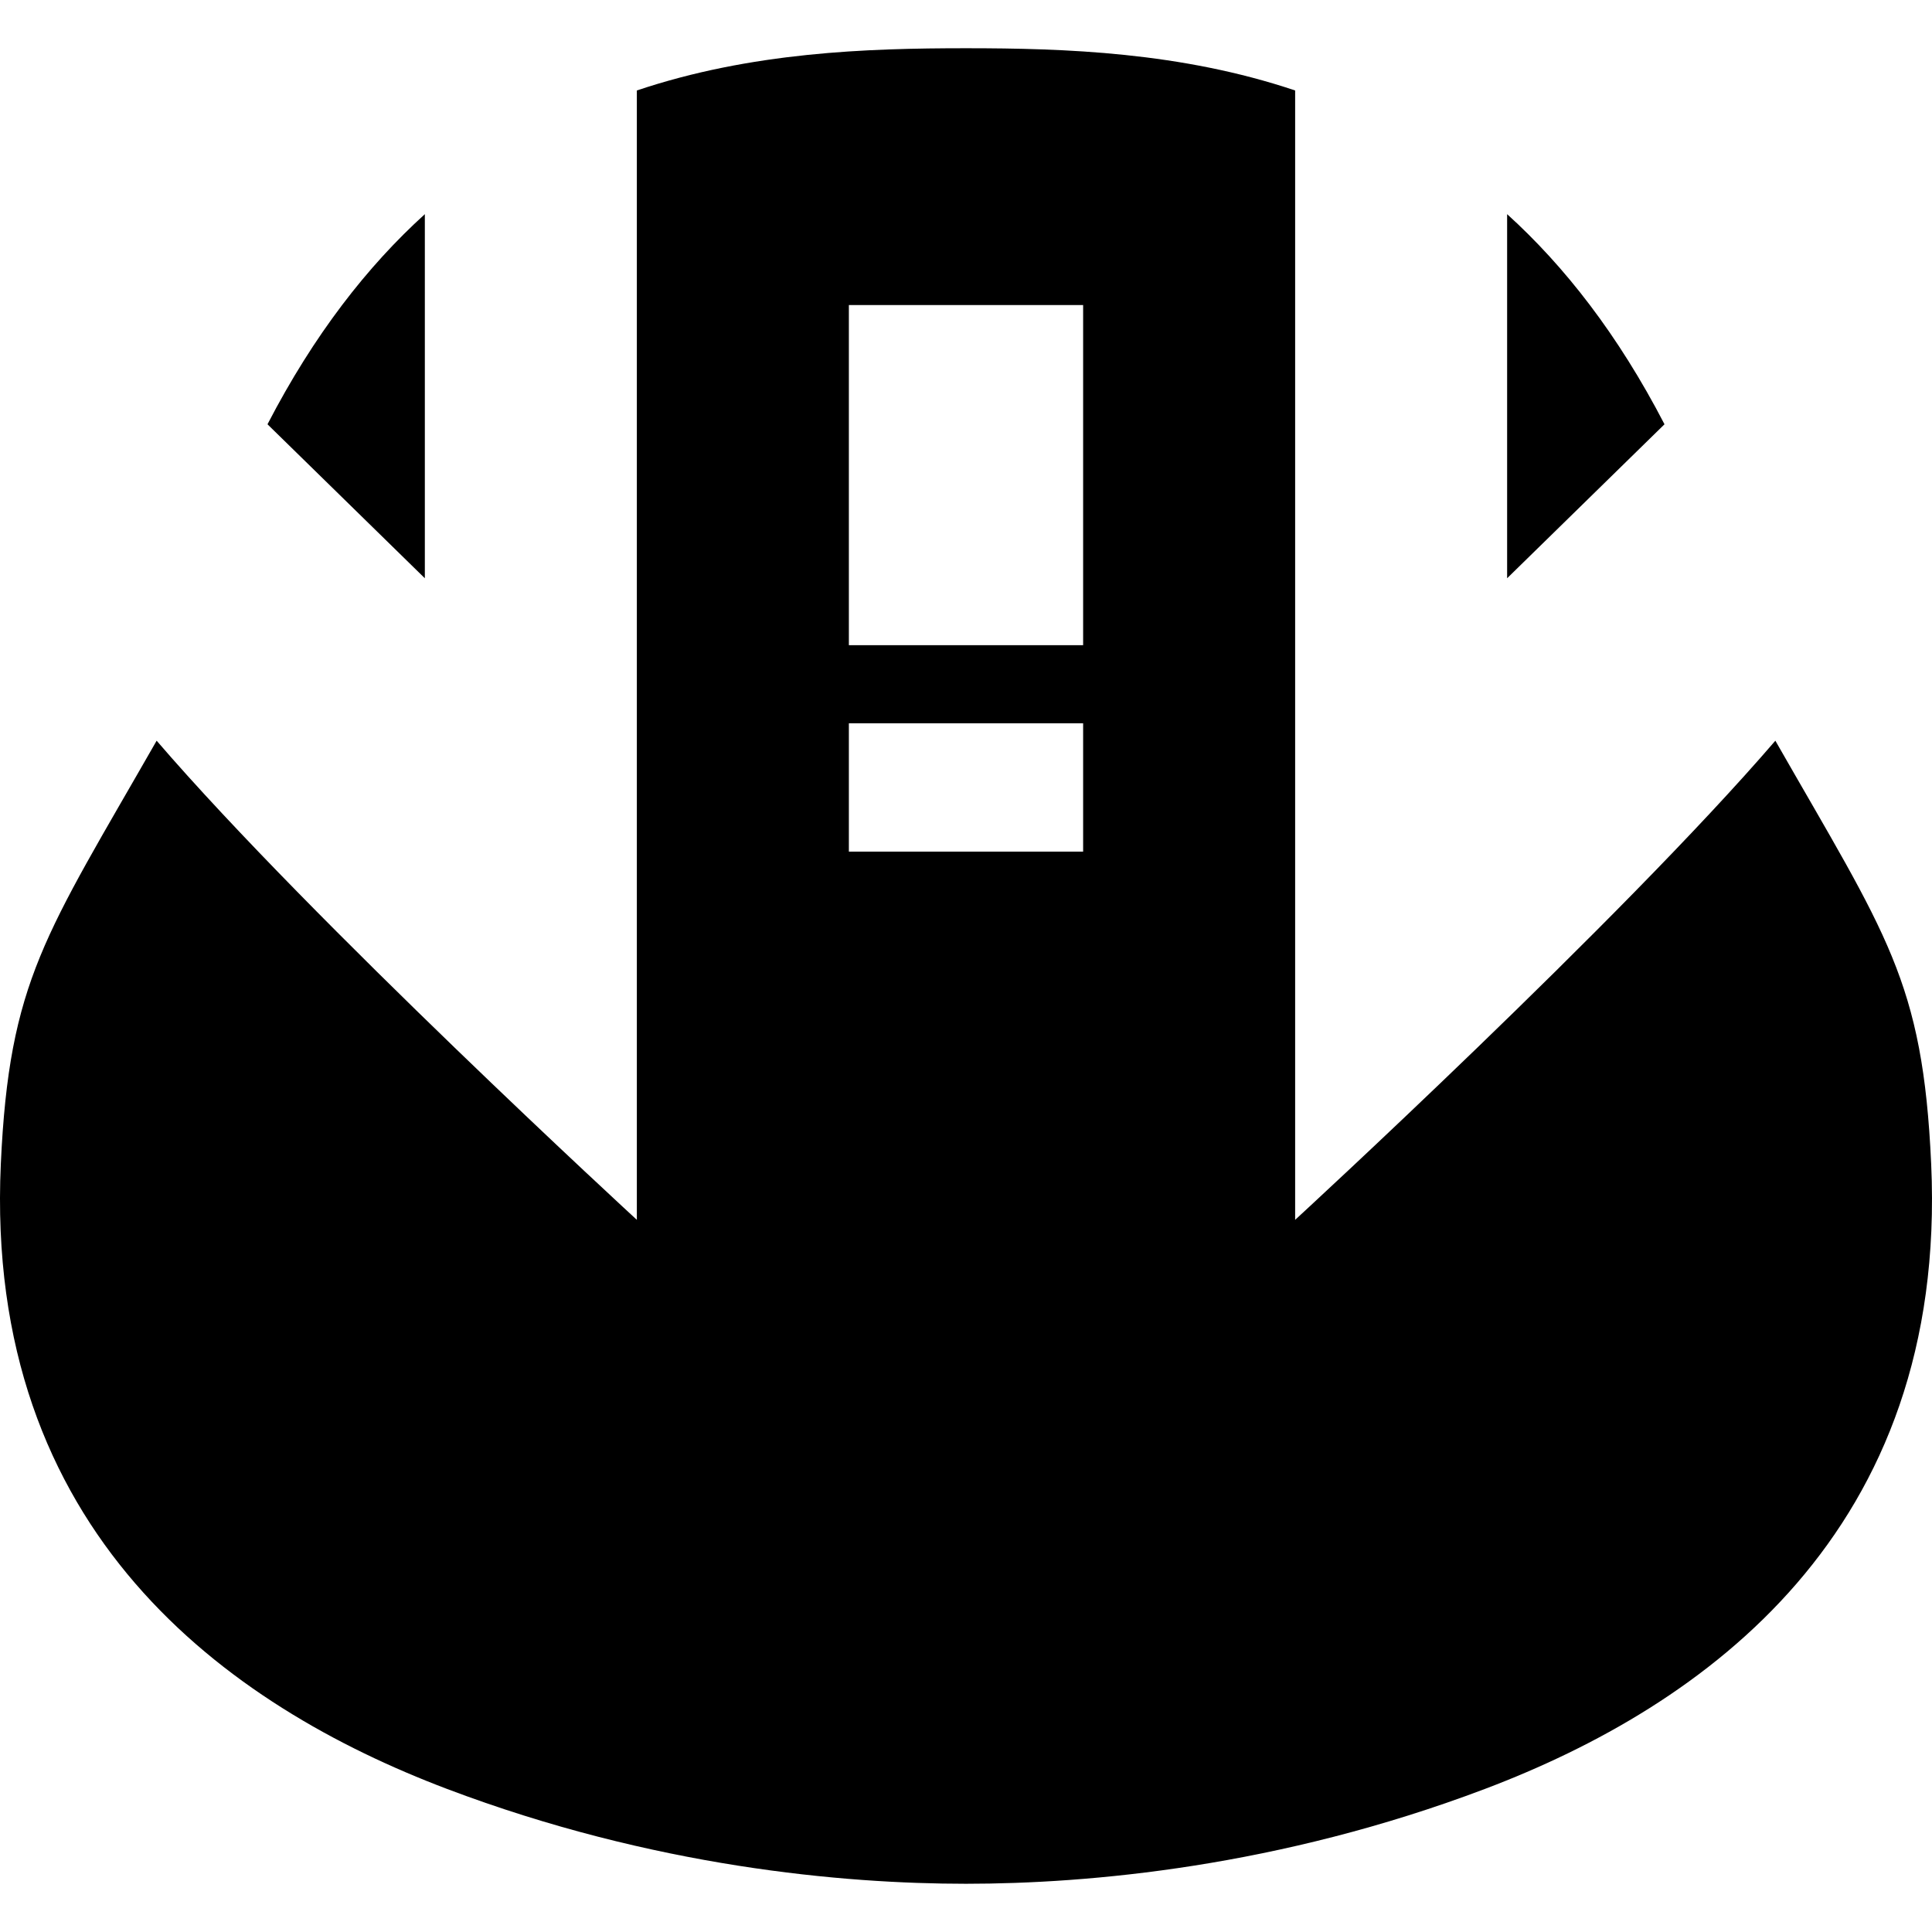 <?xml version="1.0" encoding="utf-8"?>

<!DOCTYPE svg PUBLIC "-//W3C//DTD SVG 1.1//EN" "http://www.w3.org/Graphics/SVG/1.1/DTD/svg11.dtd">
<!-- Uploaded to: SVG Repo, www.svgrepo.com, Generator: SVG Repo Mixer Tools -->
<svg height="800px" width="800px" version="1.1" id="_x32_" xmlns="http://www.w3.org/2000/svg" xmlns:xlink="http://www.w3.org/1999/xlink" 
	 viewBox="0 0 512 512"  xml:space="preserve">
<style type="text/css">
	.st0{fill:#000000;}
</style>
<g>
	<path class="st0" d="M112.588,56.755C97.369,70.554,83.202,88.672,70.89,112.44l41.698,40.803V56.755z"/>
	<path class="st0" d="M399.404,56.755v96.487l41.705-40.803C428.798,88.672,414.631,70.554,399.404,56.755z"/>
	<path class="st0" d="M511.783,308.486c-2.209-48.687-11.81-60.596-41.296-112.191c-41.098,47.784-127.261,126.974-127.261,126.974
		V23.977c-30.29-10.176-60.99-11.194-87.231-11.194c-26.249,0-56.941,1.018-87.223,11.194v299.292c0,0-86.163-79.19-127.261-126.974
		C12.011,247.89,2.435,259.799,0.217,308.486c-4.435,97.587,59.988,143.547,118.276,165.608
		c54.707,20.689,104.97,25.124,137.503,25.124c32.524,0,82.804-4.434,137.502-25.124
		C451.795,452.033,516.218,406.073,511.783,308.486z M287.041,225.69h-31.045h-31.037v-34.011h31.037h31.045V225.69z
		 M287.041,170.983h-31.045h-31.037V80.836h31.037h31.045V170.983z"/>
</g>
</svg>